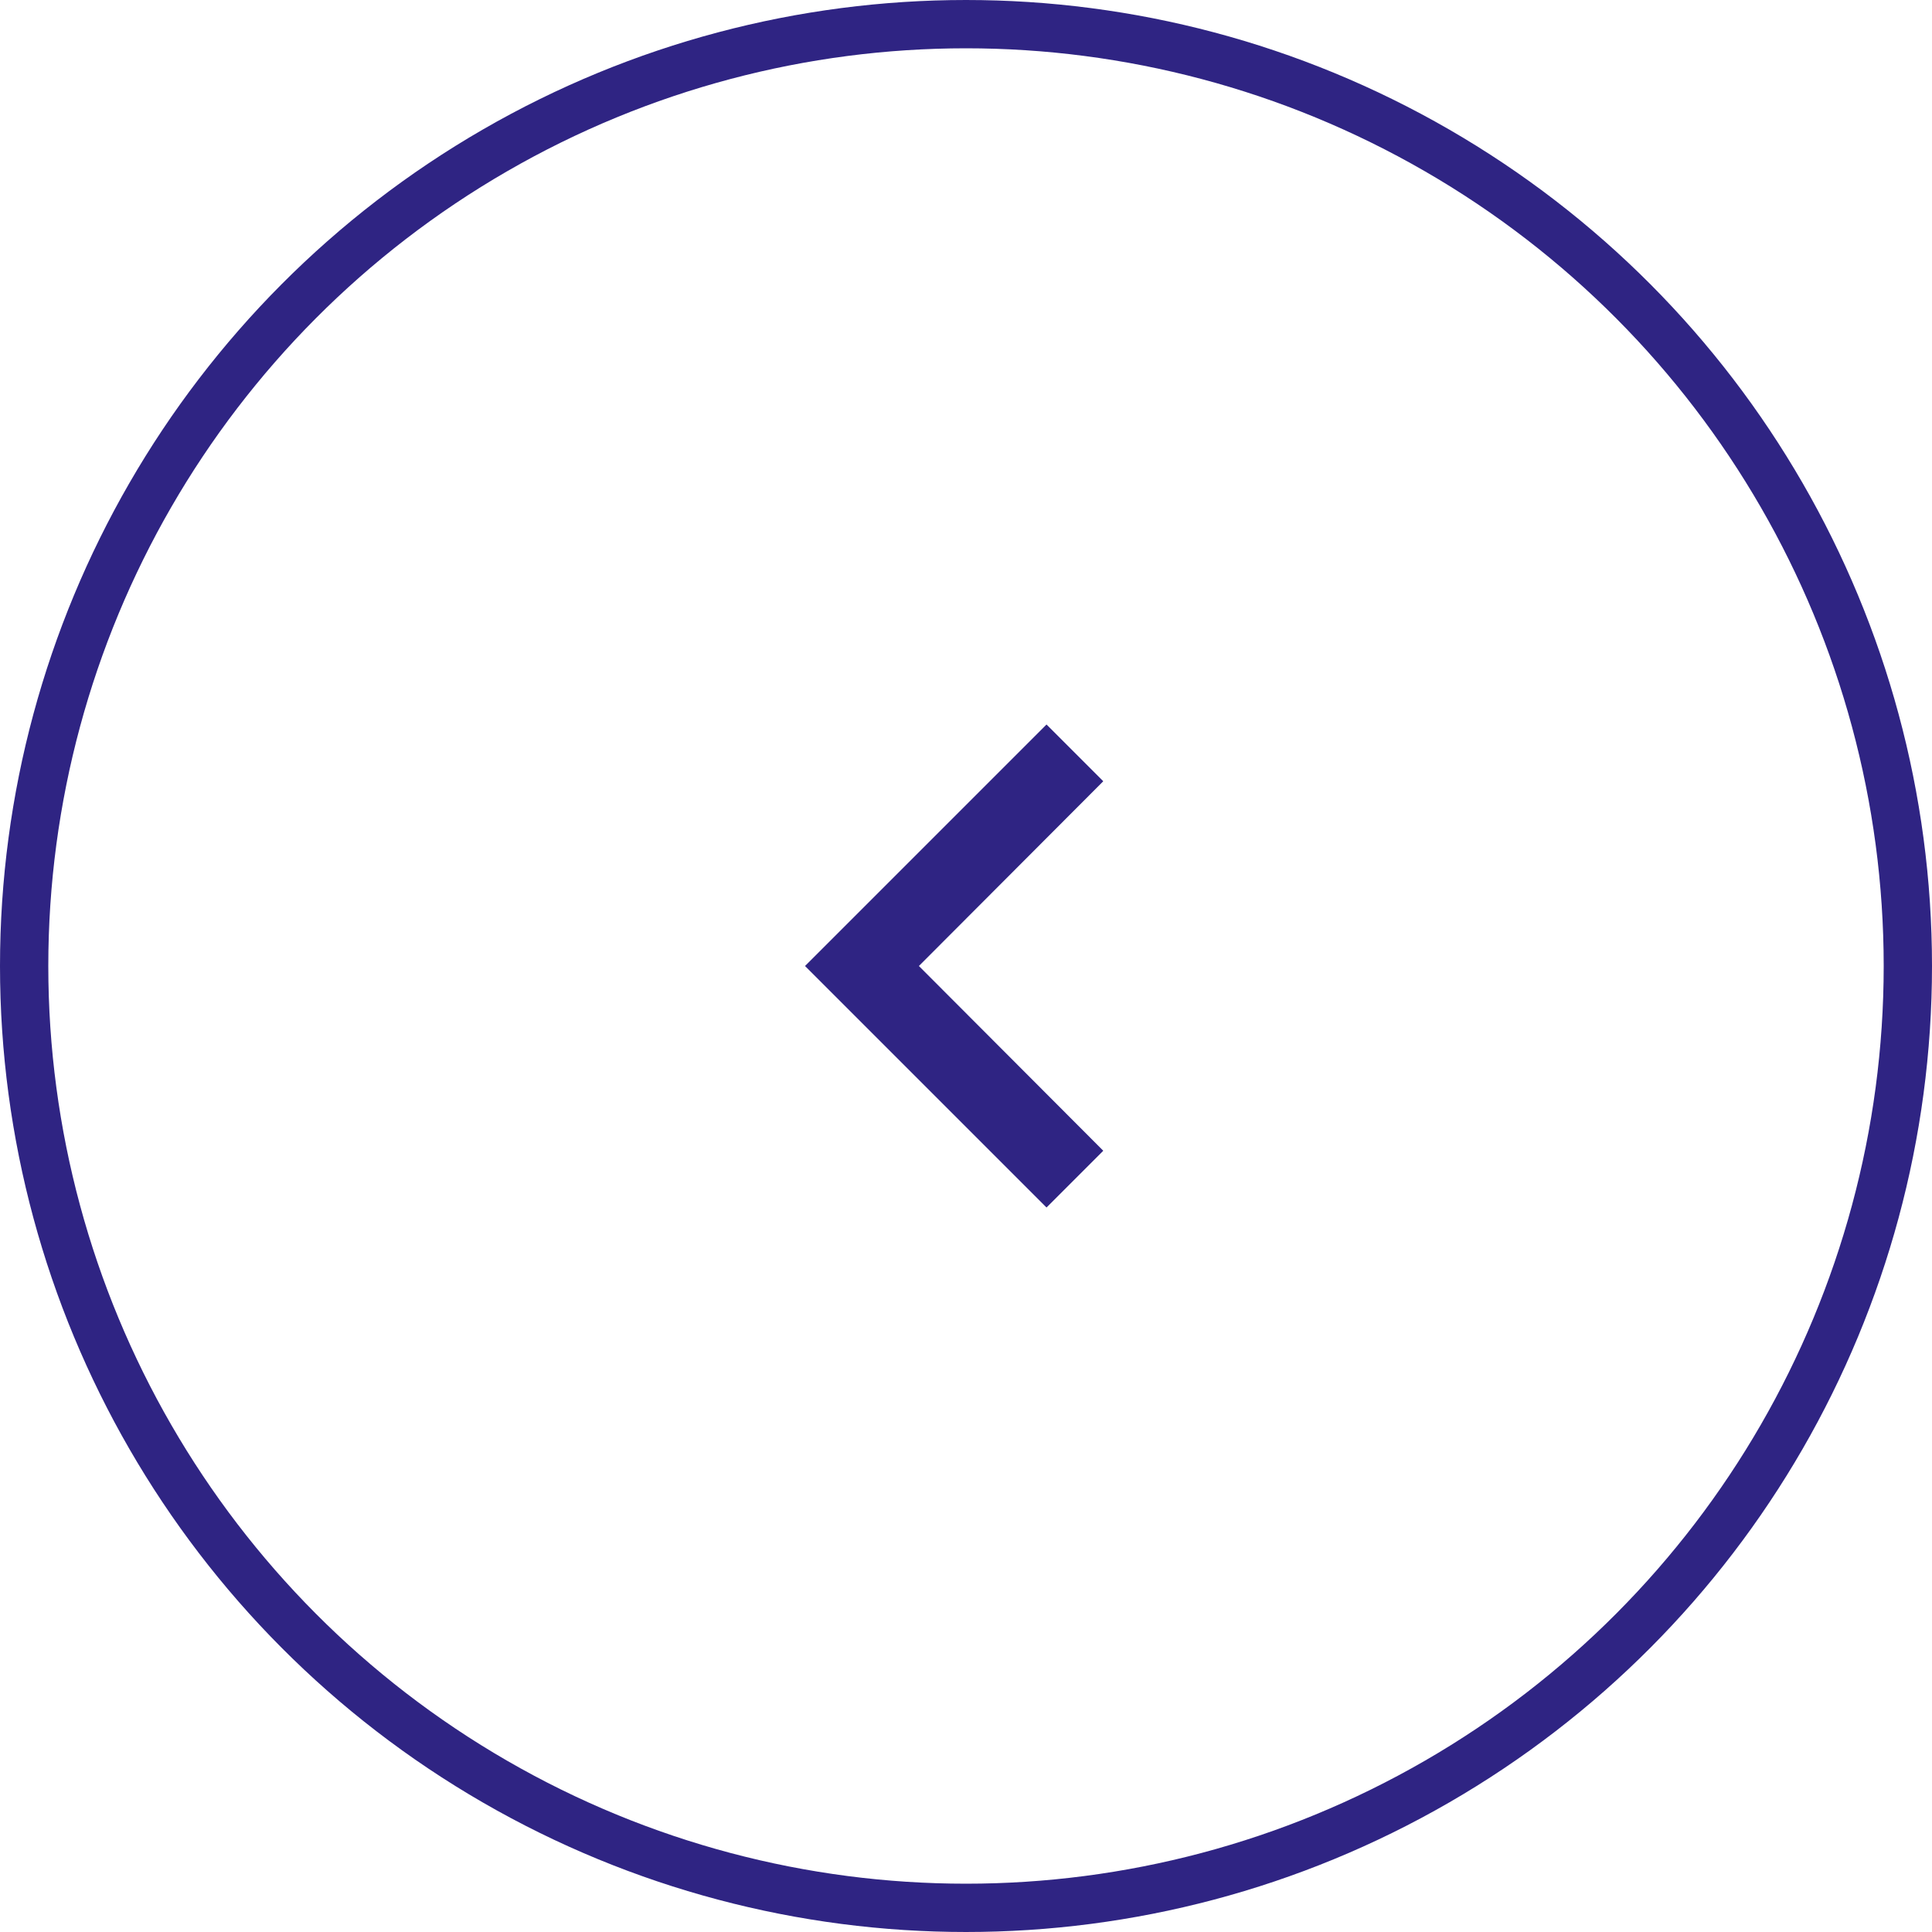 <svg width="40" height="40" viewBox="0 0 40 40" fill="none" xmlns="http://www.w3.org/2000/svg">
<circle cx="20" cy="20" r="19.5" stroke="#2F2483"/>
<path d="M22.842 16.175L19.025 20L22.842 23.825L21.667 25L16.667 20L21.667 15L22.842 16.175Z" fill="#2F2483"/>
</svg>
